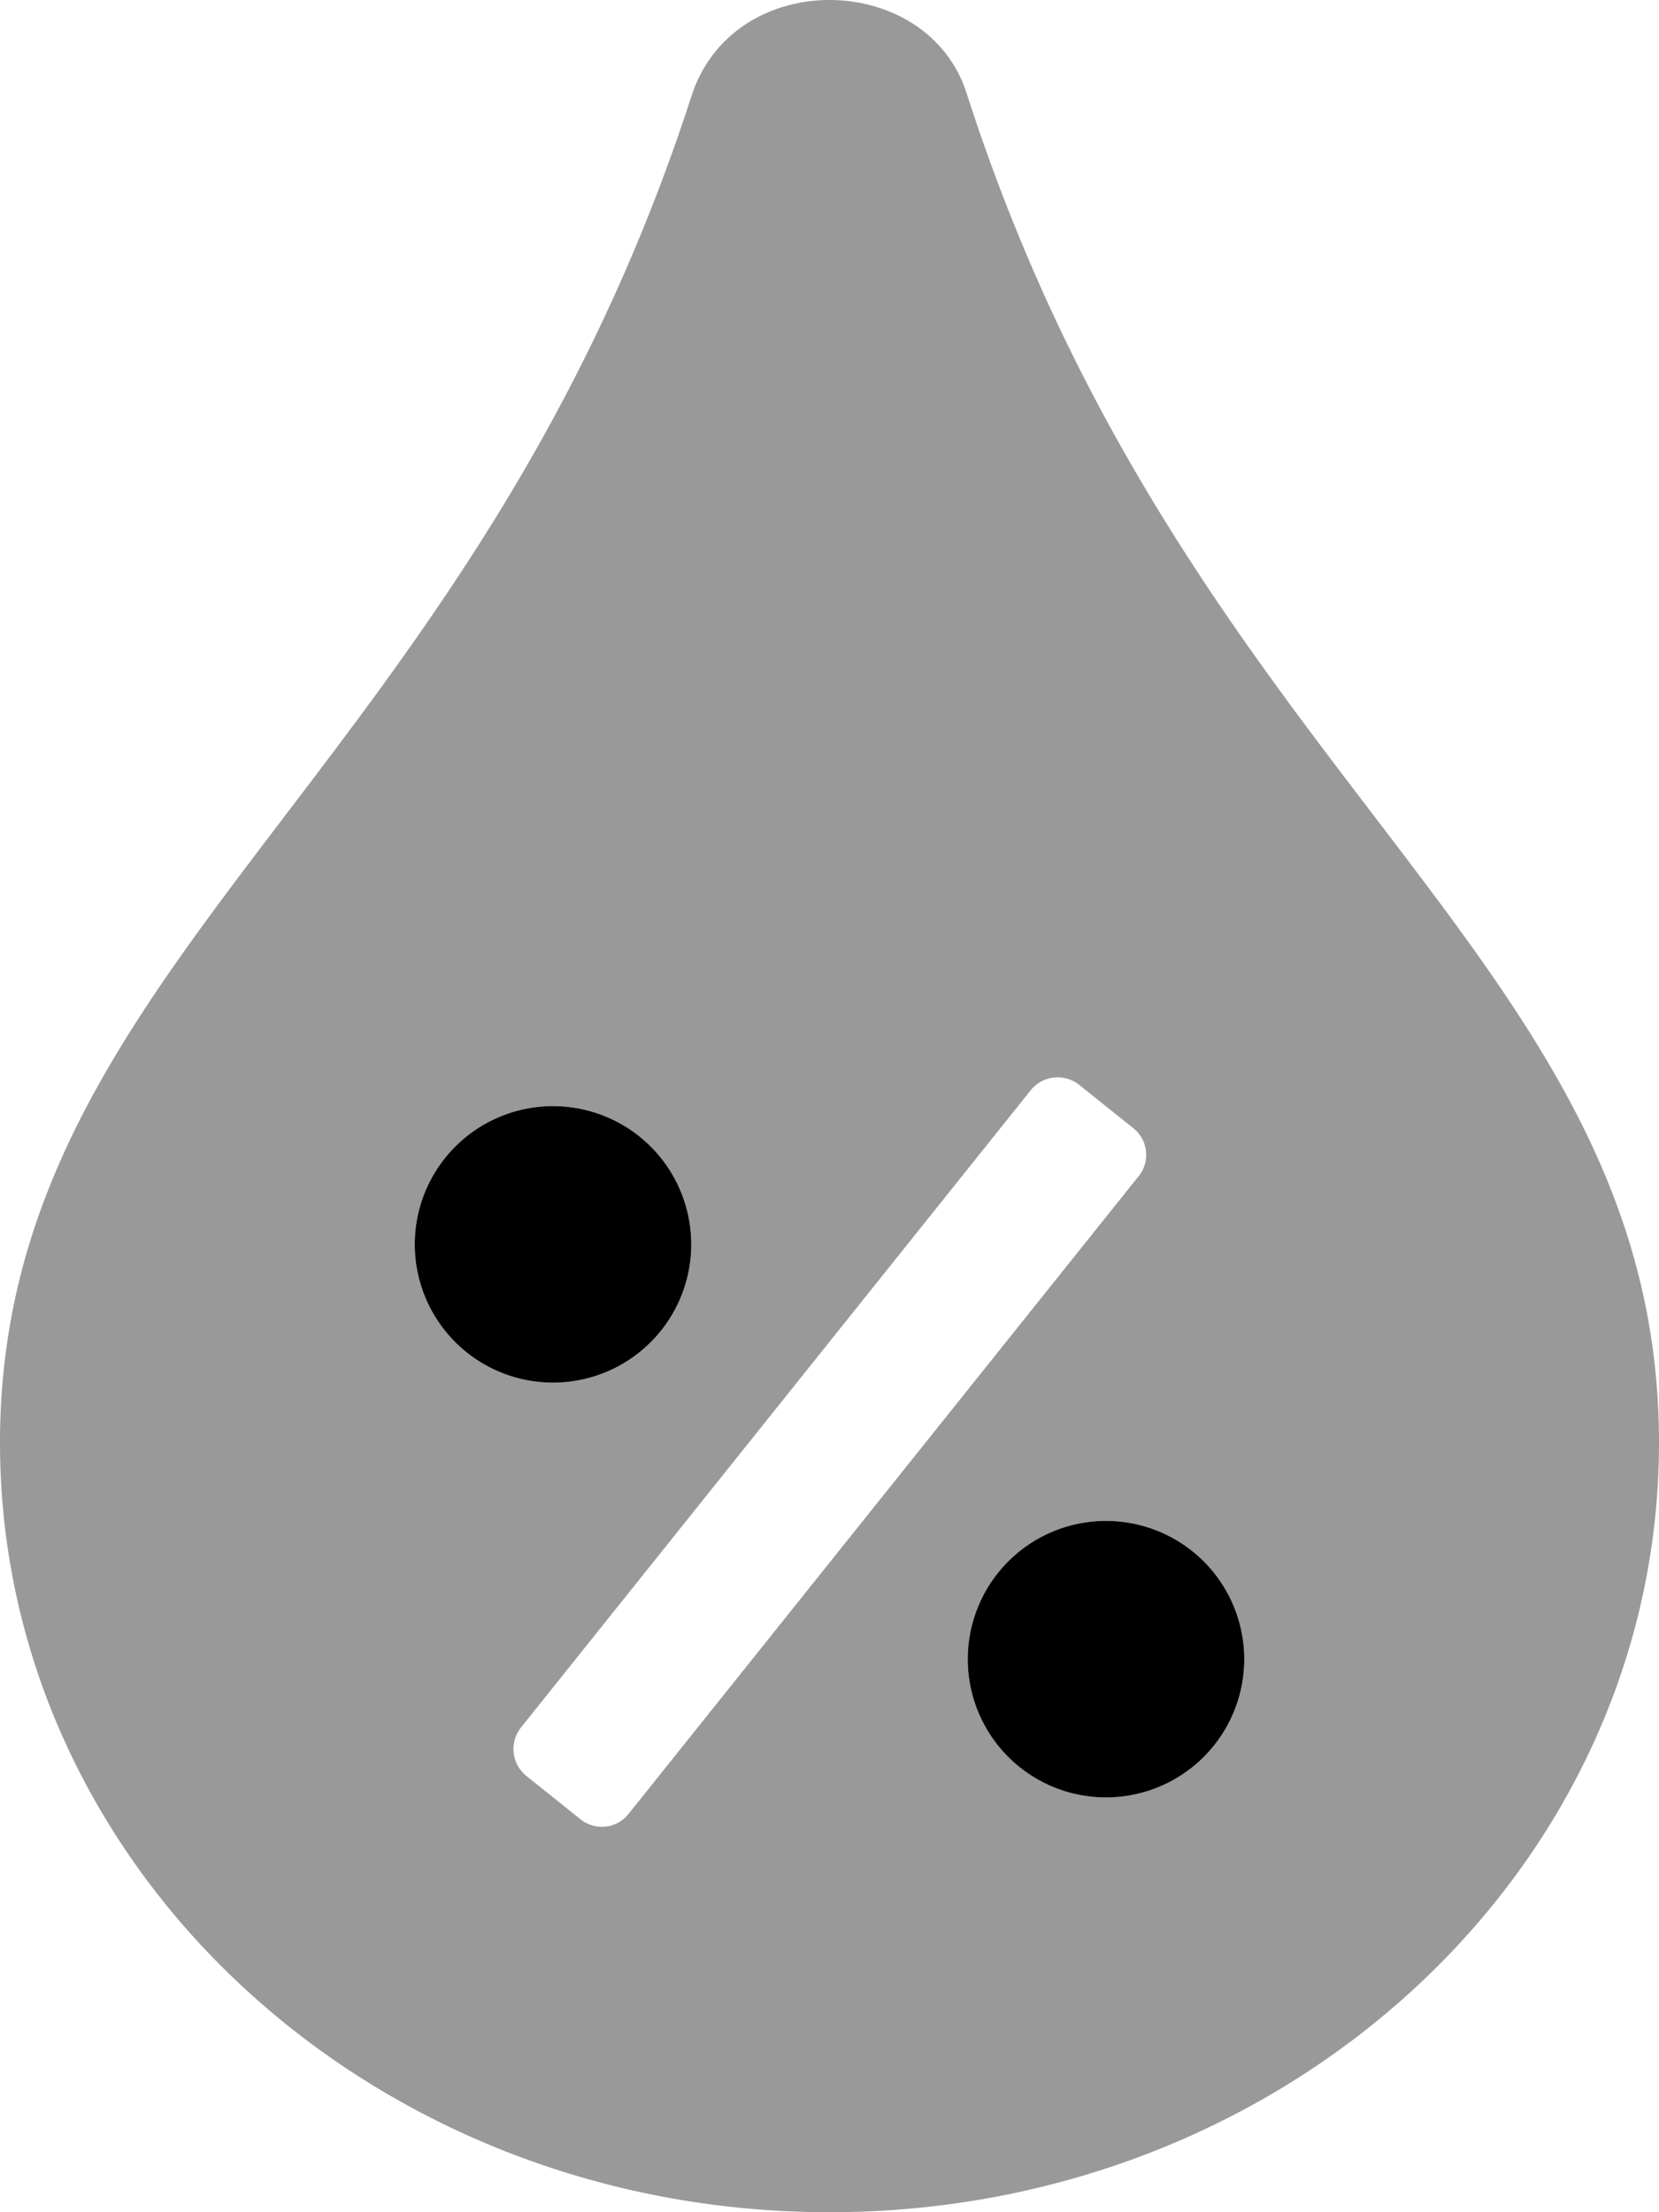 <svg xmlns="http://www.w3.org/2000/svg" viewBox="0 0 384 512"><!-- Font Awesome Pro 5.15.1 by @fontawesome - https://fontawesome.com License - https://fontawesome.com/license (Commercial License) --><defs><style>.fa-secondary{opacity:.4}</style></defs><path d="M223.9 22.09c-8.7-28.8-53.9-30.1-63.8 0C109.1 179.79 0 222.69 0 333.9 0 432.3 85.9 512 192 512s192-79.7 192-178.1c0-111.71-108.9-153.31-160.1-311.81zM96 288a32 32 0 1 1 32 32 32 32 0 0 1-32-32zm49.5 131.8a7.87 7.87 0 0 1-11.2 1.2l-12.5-10a8 8 0 0 1-1.2-11.2l118-147.51a8 8 0 0 1 11.2-1.2l12.5 10a7.87 7.87 0 0 1 1.2 11.2zM256 416a32 32 0 1 1 32-32 32 32 0 0 1-32 32z" class="fa-secondary"/><path d="M128 256a32 32 0 1 0 32 32 32 32 0 0 0-32-32zm128 96a32 32 0 1 0 32 32 32 32 0 0 0-32-32z" class="fa-primary"/></svg>